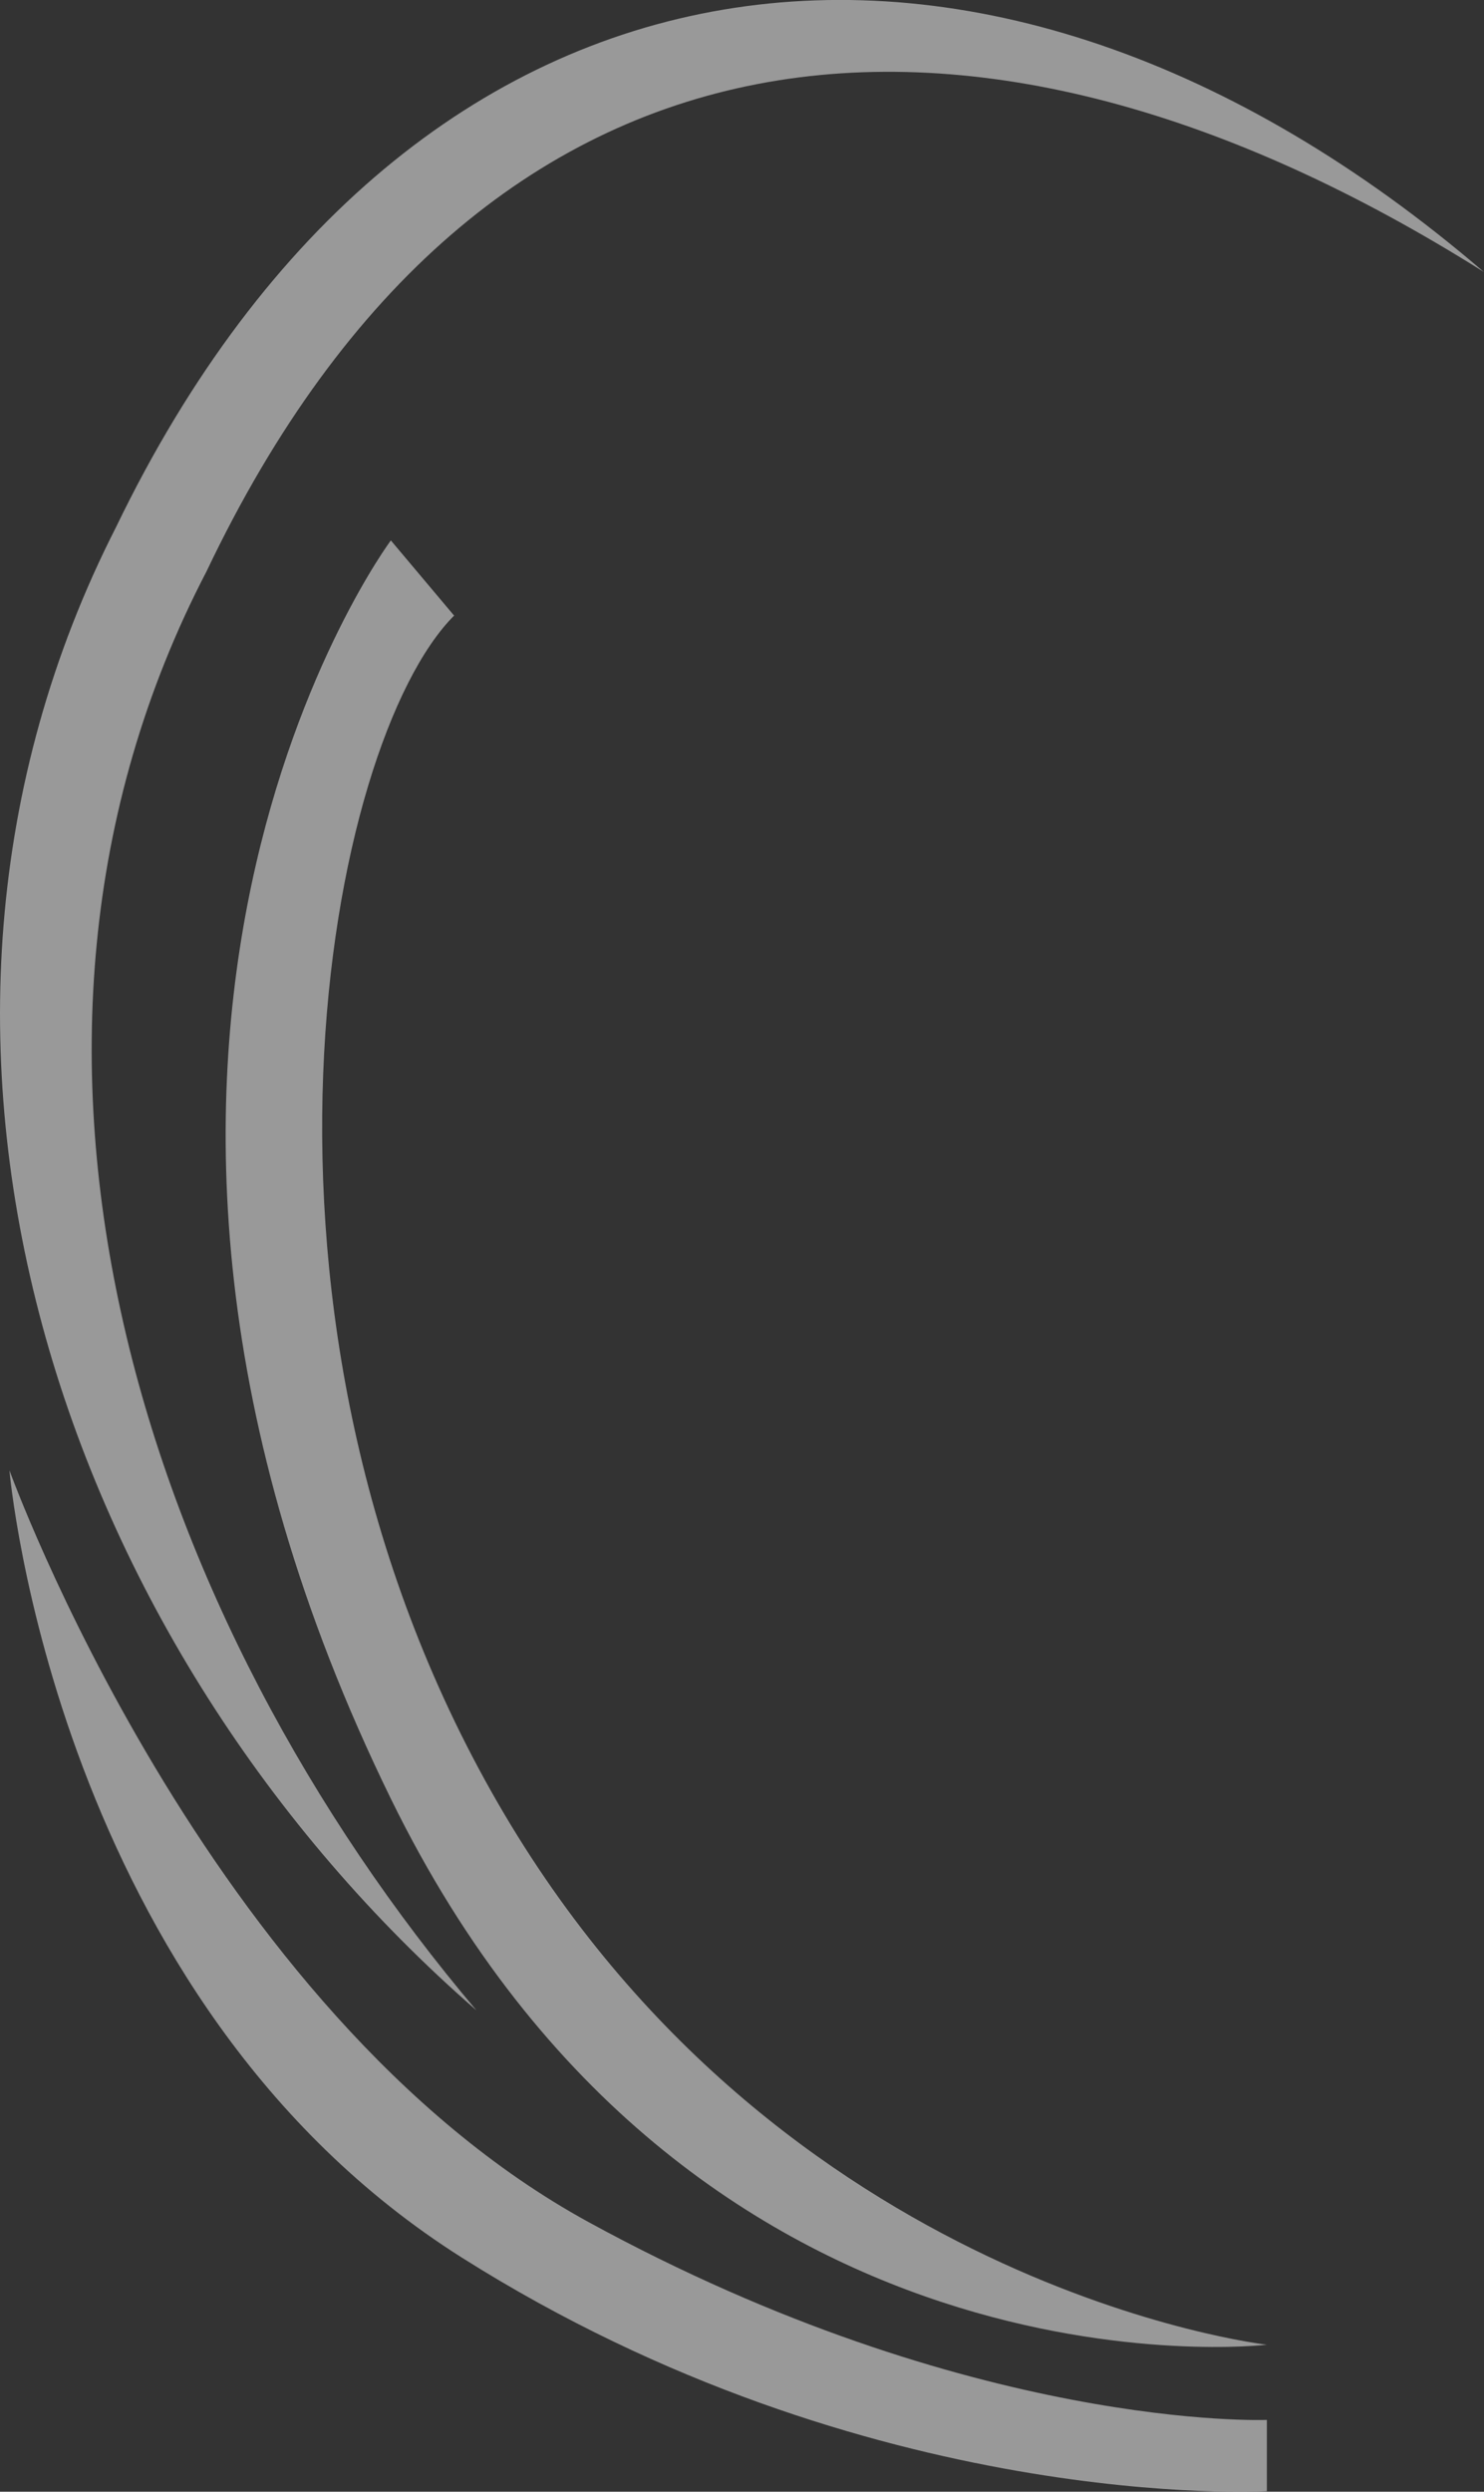 <svg xmlns="http://www.w3.org/2000/svg" xmlns:xlink="http://www.w3.org/1999/xlink" width="165.916" height="278.377" viewBox="0 0 165.916 278.377"><rect x="0" y="0" width="165.916" height="278.377" fill="#333333" stroke="none"/><defs><clipPath id="a"><rect width="165.916" height="278.377" fill="#fff"></rect></clipPath></defs><g opacity="0.5"><g clip-path="url(#a)"><path d="M165.915,30.4C110.094-17.485,45.962-9.4,12.978,58.883-16.236,116.153,6.744,184.134,53.266,224.6c-37.04-43.732-58.1-107.158-30.175-160.764C53.867-.81,108.866-5.539,165.915,30.4" transform="translate(0.001 -0.003)" fill="#fff"></path><path d="M32,24.478l-7.072-8.4s-41.554,55.7,0,140.578c33.585,68.6,97.939,61,97.939,61s-54.619-6.189-86-60.56S17.857,38.625,32,24.478" transform="translate(18.77 44.298)" fill="#fff"></path><path d="M147.049,149.835v7.958s-44.453,2.651-89.984-26.082S6.464,43.74,6.464,43.74,28.332,104.3,71.212,127.731s75.838,22.1,75.838,22.1" transform="translate(-5.409 120.522)" fill="#fff"></path></g></g></svg>